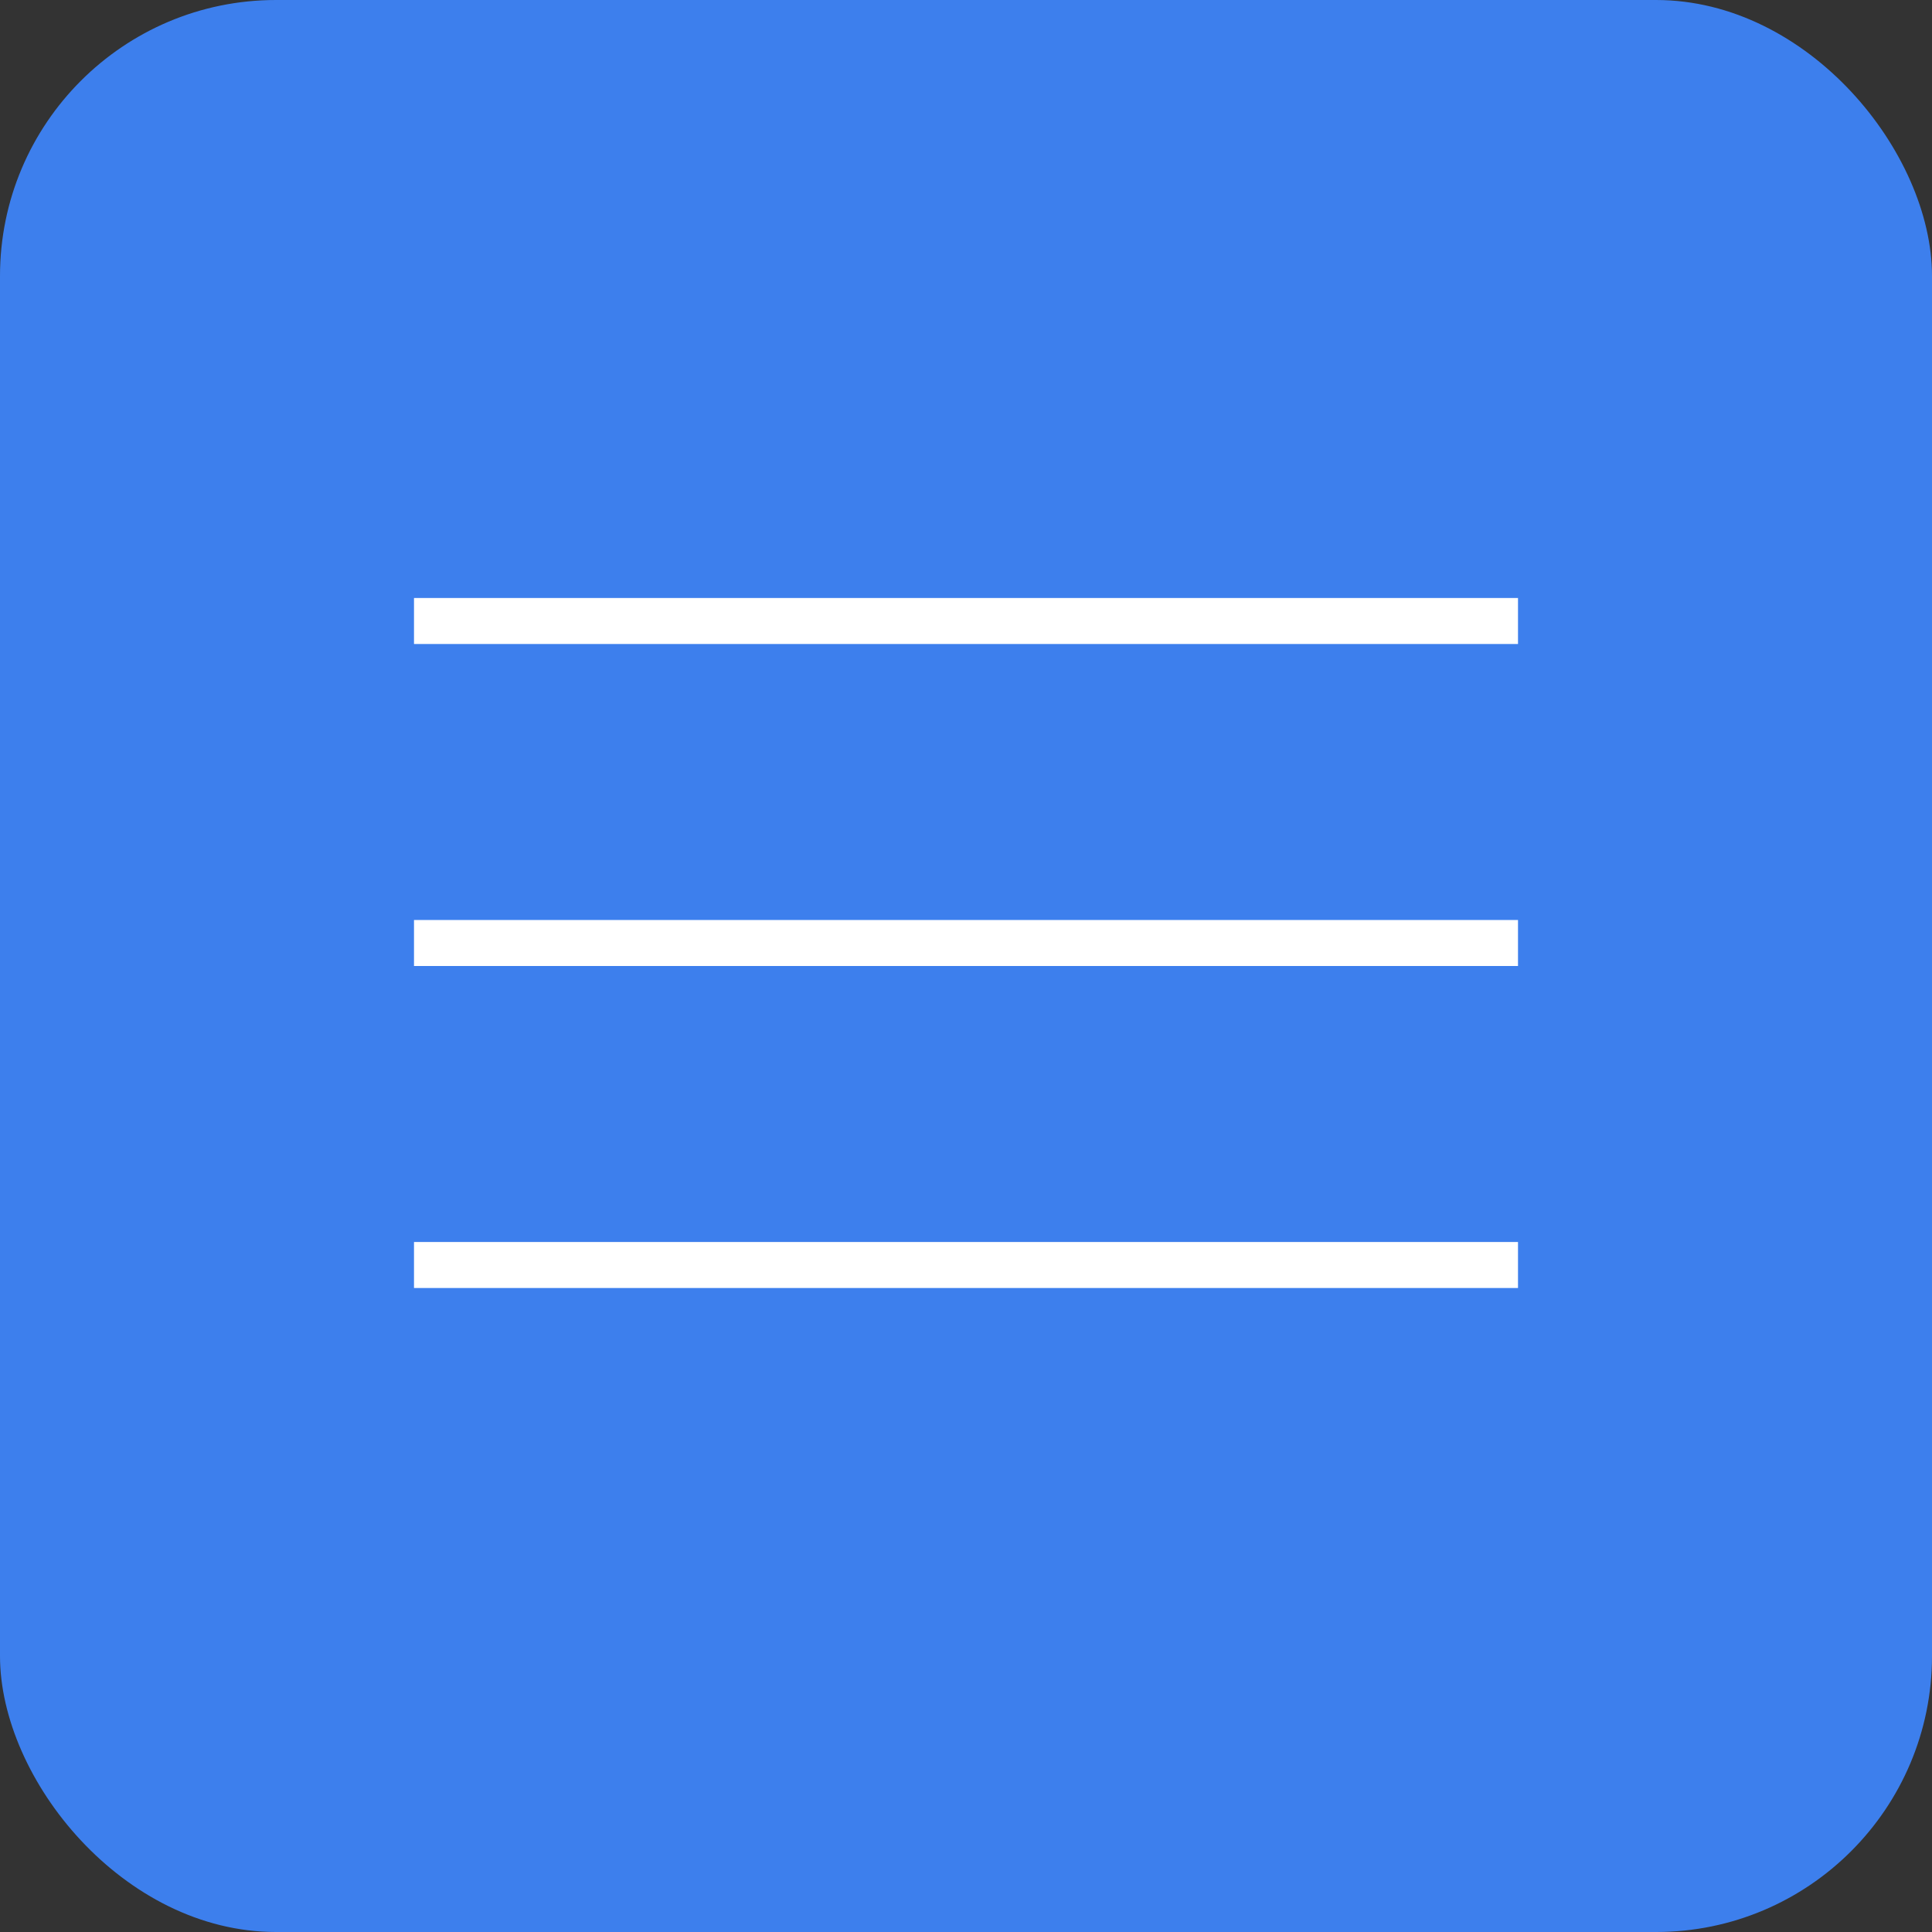 <?xml version="1.0" encoding="UTF-8"?> <svg xmlns="http://www.w3.org/2000/svg" width="42" height="42" viewBox="0 0 42 42" fill="none"><rect x="0" y="0" width="42" height="42" fill="#333333" stroke="none"/><rect width="42" height="42" rx="6" fill="#3D7FED"></rect><line x1="9" y1="13.5" x2="33" y2="13.5" stroke="white"></line><line x1="9" y1="20.5" x2="33" y2="20.5" stroke="white"></line><line x1="9" y1="27.5" x2="33" y2="27.5" stroke="white"></line></svg> 